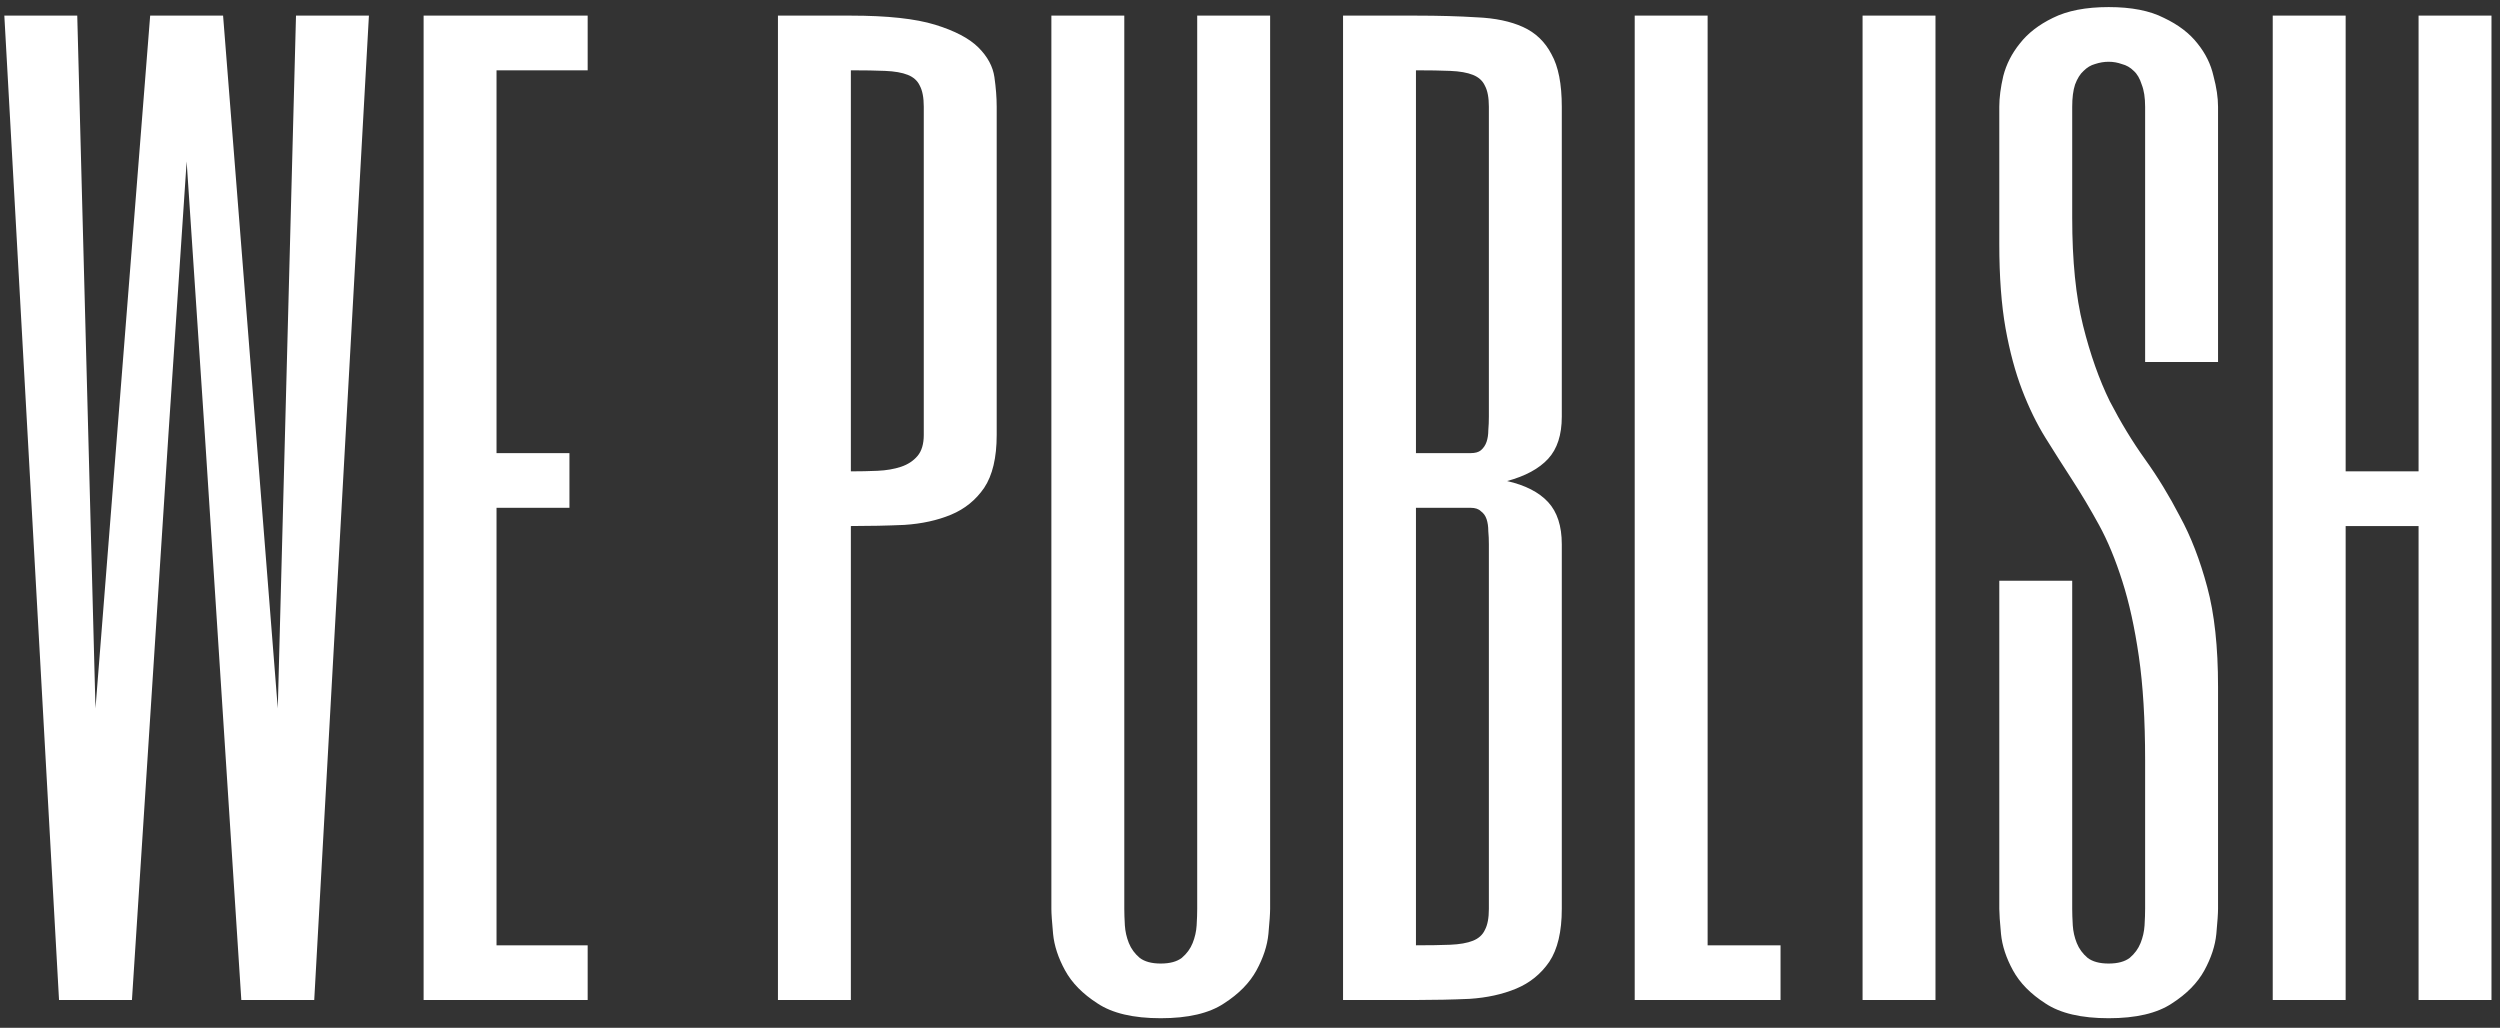 <?xml version="1.0" encoding="UTF-8"?> <svg xmlns="http://www.w3.org/2000/svg" width="180" height="74" viewBox="0 0 180 74" fill="none"><rect x="0" y="0" width="180" height="74" fill="#333333" stroke="none"/> <path d="M13.438 11.625L12.125 31.312L9.5 72H4.25L0.312 1.125H5.562L6.875 51L10.812 1.125H16.062L20 51L21.312 1.125H26.562L22.625 72H17.375L14.75 31.312L13.438 11.625ZM42.312 5.062H35.75V32.625H41V36.562H35.75V68.062H42.312V72H30.5V1.125H42.312V5.062ZM71.762 31.312C71.762 32.953 71.461 34.225 70.859 35.127C70.258 36.002 69.465 36.645 68.481 37.055C67.496 37.465 66.375 37.711 65.117 37.793C63.859 37.848 62.574 37.875 61.262 37.875V72H56.012V1.125H61.262C63.887 1.125 65.91 1.344 67.332 1.781C68.754 2.219 69.793 2.766 70.449 3.422C71.106 4.078 71.488 4.789 71.598 5.555C71.707 6.32 71.762 7.031 71.762 7.688V31.312ZM66.512 7.688C66.512 7.031 66.416 6.525 66.225 6.17C66.061 5.814 65.773 5.555 65.363 5.391C64.953 5.227 64.406 5.131 63.723 5.104C63.066 5.076 62.246 5.062 61.262 5.062V33.938C61.918 33.938 62.56 33.924 63.19 33.897C63.818 33.869 64.379 33.773 64.871 33.609C65.363 33.445 65.76 33.185 66.061 32.83C66.361 32.475 66.512 31.969 66.512 31.312V7.688ZM80.949 65.438C80.949 65.766 80.963 66.162 80.99 66.627C81.018 67.064 81.113 67.488 81.277 67.898C81.441 68.309 81.701 68.664 82.057 68.965C82.412 69.238 82.918 69.375 83.574 69.375C84.231 69.375 84.736 69.238 85.092 68.965C85.447 68.664 85.707 68.309 85.871 67.898C86.035 67.488 86.131 67.064 86.158 66.627C86.186 66.162 86.199 65.766 86.199 65.438V1.125H91.449V65.438C91.449 65.766 91.408 66.367 91.326 67.242C91.244 68.09 90.957 68.965 90.465 69.867C89.973 70.769 89.193 71.562 88.127 72.246C87.061 72.957 85.543 73.312 83.574 73.312C81.606 73.312 80.088 72.957 79.022 72.246C77.955 71.562 77.176 70.769 76.684 69.867C76.191 68.965 75.904 68.09 75.822 67.242C75.74 66.367 75.699 65.766 75.699 65.438V1.125H80.949V65.438ZM112.449 65.438C112.449 67.078 112.148 68.35 111.547 69.252C110.945 70.127 110.152 70.769 109.168 71.18C108.184 71.59 107.062 71.836 105.805 71.918C104.547 71.973 103.262 72 101.949 72H96.699V1.125H101.949C103.59 1.125 105.053 1.166 106.338 1.248C107.65 1.303 108.758 1.535 109.66 1.945C110.562 2.355 111.246 3.012 111.711 3.914C112.203 4.789 112.449 6.047 112.449 7.688V30C112.449 31.312 112.121 32.324 111.465 33.035C110.809 33.746 109.824 34.279 108.512 34.635C109.824 34.935 110.809 35.441 111.465 36.152C112.121 36.863 112.449 37.875 112.449 39.188V65.438ZM101.949 32.625H105.887C106.215 32.625 106.461 32.557 106.625 32.42C106.816 32.256 106.953 32.051 107.035 31.805C107.117 31.559 107.158 31.285 107.158 30.984C107.186 30.656 107.199 30.328 107.199 30V7.688C107.199 7.031 107.104 6.525 106.912 6.17C106.748 5.814 106.461 5.555 106.051 5.391C105.641 5.227 105.094 5.131 104.41 5.104C103.754 5.076 102.934 5.062 101.949 5.062V32.625ZM107.199 39.188C107.199 38.859 107.186 38.545 107.158 38.244C107.158 37.916 107.117 37.629 107.035 37.383C106.953 37.137 106.816 36.945 106.625 36.809C106.461 36.645 106.215 36.562 105.887 36.562H101.949V68.062C102.934 68.062 103.754 68.049 104.41 68.022C105.094 67.994 105.641 67.898 106.051 67.734C106.461 67.57 106.748 67.311 106.912 66.955C107.104 66.6 107.199 66.094 107.199 65.438V39.188ZM122.949 1.125V68.062H128.199V72H117.699V1.125H122.949ZM139.355 1.125V72H134.105V1.125H139.355ZM154.449 54.732C154.449 51.834 154.299 49.346 153.998 47.268C153.697 45.19 153.301 43.385 152.809 41.853C152.316 40.295 151.756 38.941 151.127 37.793C150.498 36.645 149.855 35.565 149.199 34.553C148.543 33.541 147.9 32.529 147.271 31.518C146.643 30.506 146.082 29.357 145.59 28.072C145.098 26.787 144.701 25.311 144.4 23.643C144.1 21.947 143.949 19.924 143.949 17.572V7.688C143.949 7.031 144.045 6.293 144.236 5.473C144.455 4.625 144.852 3.846 145.426 3.135C146 2.396 146.793 1.781 147.805 1.289C148.844 0.77 150.184 0.51 151.824 0.51C153.465 0.51 154.791 0.77 155.803 1.289C156.842 1.781 157.648 2.396 158.223 3.135C158.797 3.846 159.18 4.625 159.371 5.473C159.59 6.293 159.699 7.031 159.699 7.688V26.062H154.449V7.688C154.449 7.031 154.367 6.498 154.203 6.088C154.066 5.65 153.875 5.322 153.629 5.104C153.383 4.857 153.096 4.693 152.768 4.611C152.467 4.502 152.152 4.447 151.824 4.447C151.496 4.447 151.168 4.502 150.84 4.611C150.539 4.693 150.266 4.857 150.02 5.104C149.773 5.322 149.568 5.65 149.404 6.088C149.268 6.498 149.199 7.031 149.199 7.688V15.685C149.199 18.775 149.459 21.359 149.979 23.438C150.498 25.516 151.141 27.334 151.906 28.893C152.699 30.424 153.547 31.818 154.449 33.076C155.352 34.334 156.186 35.701 156.951 37.178C157.744 38.627 158.4 40.322 158.92 42.264C159.439 44.178 159.699 46.57 159.699 49.441V65.438C159.699 65.766 159.658 66.367 159.576 67.242C159.494 68.09 159.207 68.965 158.715 69.867C158.223 70.769 157.443 71.562 156.377 72.246C155.311 72.957 153.793 73.312 151.824 73.312C149.855 73.312 148.338 72.957 147.271 72.246C146.205 71.562 145.426 70.769 144.934 69.867C144.441 68.965 144.154 68.09 144.072 67.242C143.99 66.367 143.949 65.766 143.949 65.438V41.812H149.199V65.438C149.199 65.766 149.213 66.162 149.24 66.627C149.268 67.064 149.363 67.488 149.527 67.898C149.691 68.309 149.951 68.664 150.307 68.965C150.662 69.238 151.168 69.375 151.824 69.375C152.48 69.375 152.986 69.238 153.342 68.965C153.697 68.664 153.957 68.309 154.121 67.898C154.285 67.488 154.381 67.064 154.408 66.627C154.436 66.162 154.449 65.766 154.449 65.438V54.732ZM168.887 33.938H174.137V1.125H179.387V72H174.137V37.875H168.887V72H163.637V1.125H168.887V33.938Z" fill="white"></path> </svg> 